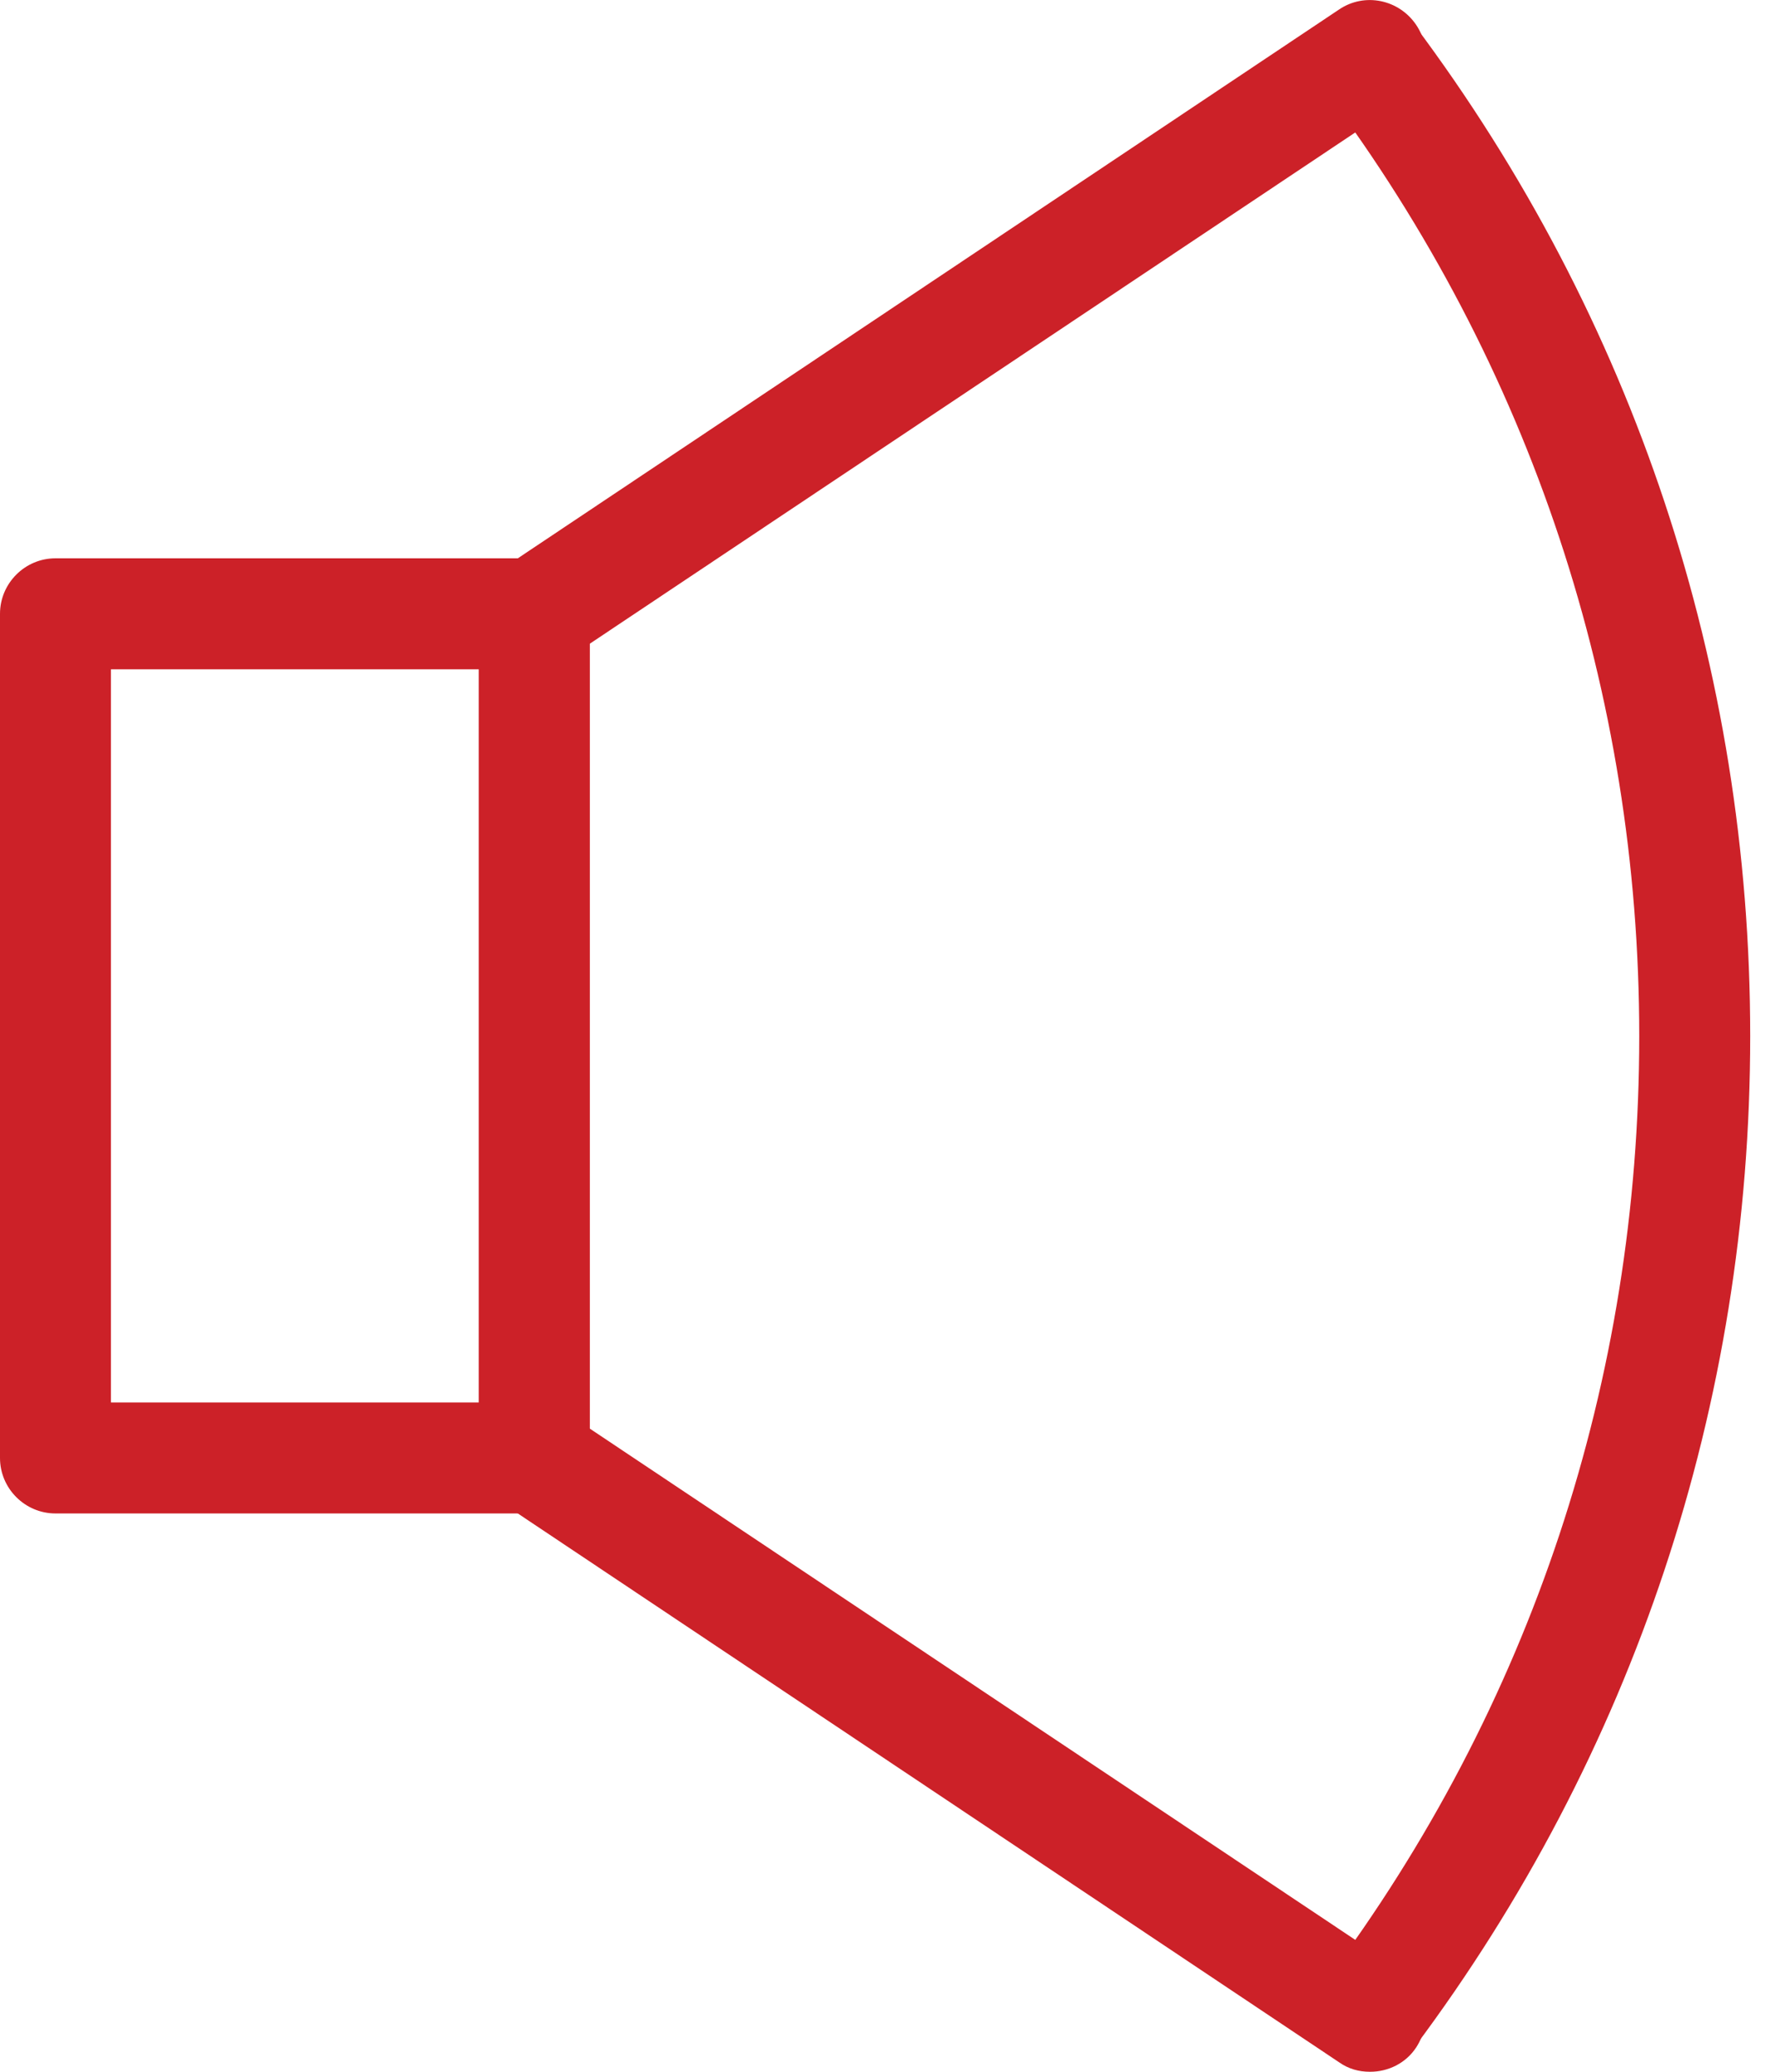 <?xml version="1.0" encoding="UTF-8"?>
<svg xmlns="http://www.w3.org/2000/svg" width="60" height="70" viewBox="0 0 60 70" fill="none">
  <g clip-path="url(#clip0_2561_1157)">
    <path d="M18.058 51.136H1.875C0.844 51.136 0 50.292 0 49.261V20.739C0 19.708 0.844 18.864 1.875 18.864H18.058C19.089 18.864 19.933 19.708 19.933 20.739V49.261C19.933 50.292 19.089 51.136 18.058 51.136ZM3.75 47.385H16.183V22.614H3.75V47.385Z" fill="#CC2128"></path>
    <path d="M46.298 70C45.942 70 45.585 69.906 45.267 69.681L17.026 50.817C16.501 50.461 16.201 49.88 16.201 49.261V20.739C16.201 20.121 16.52 19.52 17.026 19.183L45.267 0.319C46.129 -0.263 47.292 -0.019 47.873 0.844C48.454 1.706 48.211 2.869 47.348 3.45L19.933 21.752V48.267L47.348 66.569C48.211 67.15 48.435 68.312 47.873 69.175C47.517 69.719 46.917 70 46.317 70H46.298Z" fill="#CC2128"></path>
    <path d="M46.298 69.944C45.904 69.944 45.51 69.831 45.173 69.569C44.348 68.95 44.179 67.769 44.798 66.944C51.755 57.661 55.411 46.617 55.411 35.009C55.411 23.402 51.736 12.339 44.798 3.075C44.179 2.25 44.348 1.069 45.173 0.45C45.998 -0.169 47.179 1.65701e-05 47.798 0.825C55.242 10.764 59.162 22.577 59.162 35.009C59.162 47.442 55.224 59.274 47.798 69.194C47.423 69.681 46.861 69.944 46.298 69.944Z" fill="#CC2128"></path>
  </g>
  <defs>
    <clipPath id="clip0_2561_1157">
      <rect width="59.161" height="70" fill="white"></rect>
    </clipPath>
  </defs>
</svg>
